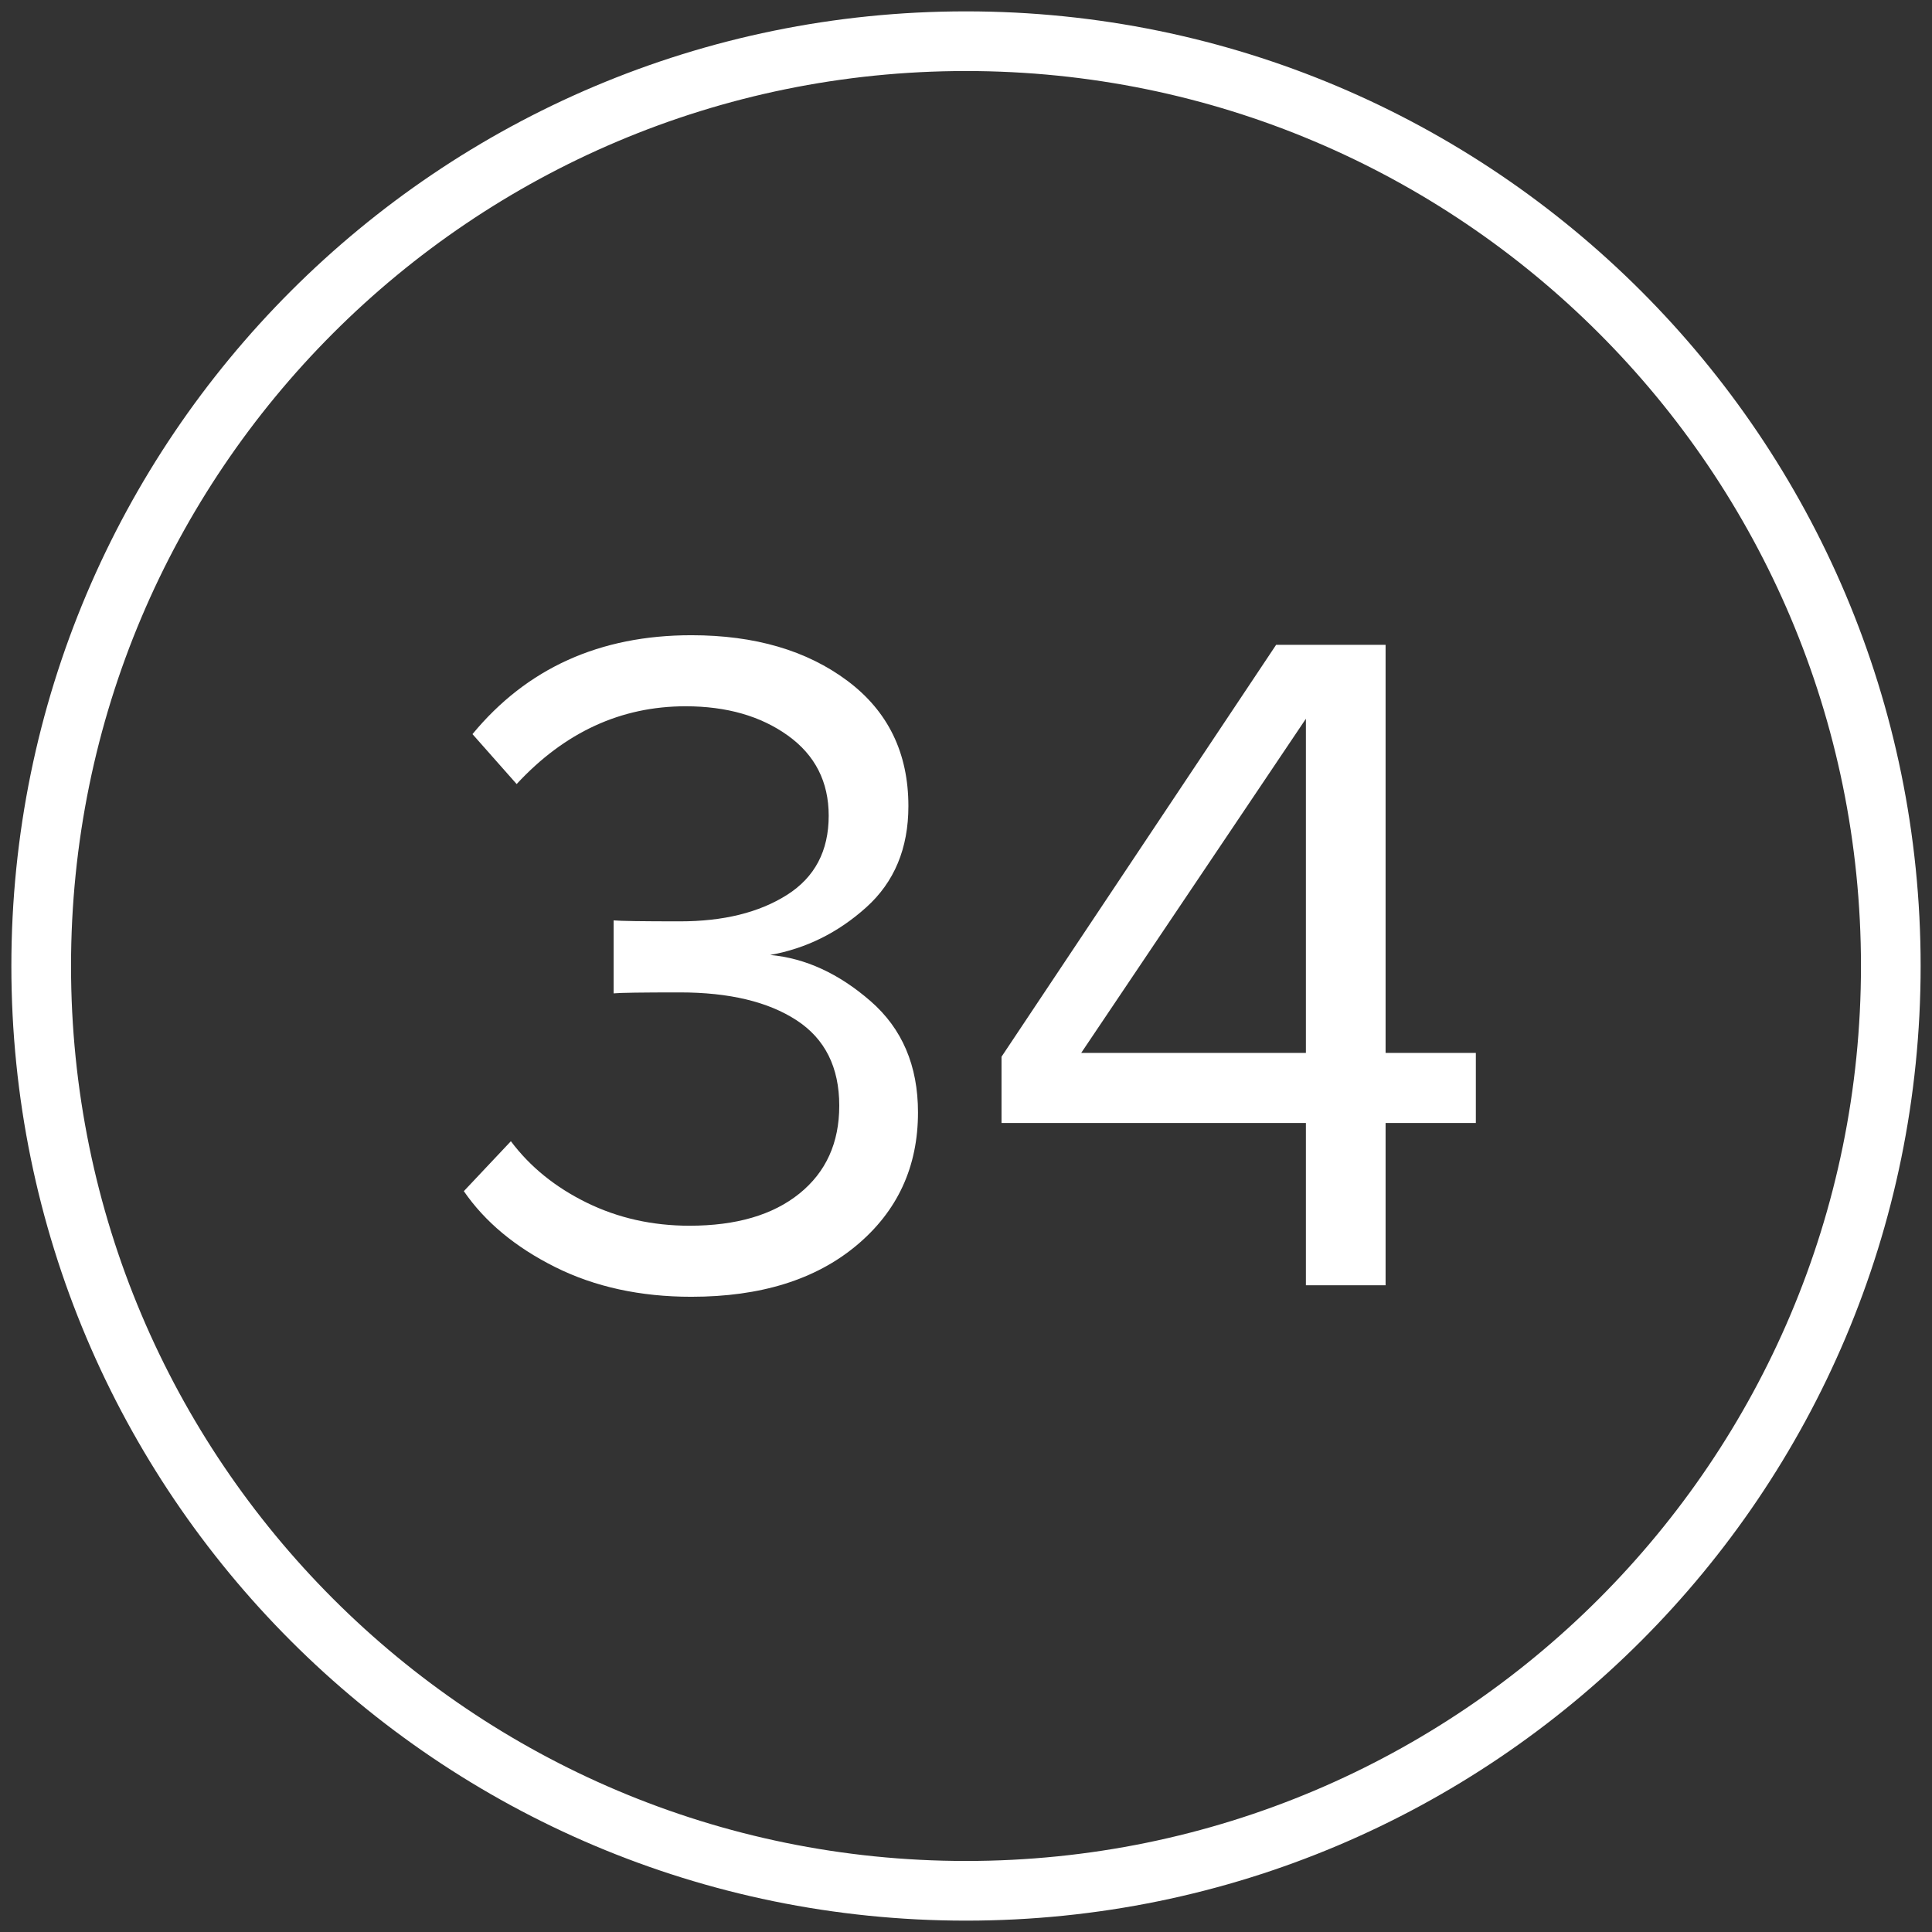 <?xml version="1.0" encoding="UTF-8"?> <!-- Creator: CorelDRAW 2018 (64-Bit) --> <svg xmlns="http://www.w3.org/2000/svg" xmlns:xlink="http://www.w3.org/1999/xlink" xml:space="preserve" width="200mm" height="200mm" style="shape-rendering:geometricPrecision; text-rendering:geometricPrecision; image-rendering:optimizeQuality; fill-rule:evenodd; clip-rule:evenodd" viewBox="0 0 20000 20000"><rect x="0" y="0" width="20000" height="20000" fill="#333333" stroke="none"/> <defs> <style type="text/css"> <![CDATA[ .str0 {stroke:white;stroke-width:617.65;stroke-miterlimit:22.926} .fil0 {fill:none} .fil1 {fill:white;fill-rule:nonzero} ]]> </style> </defs> <g id="Слой_x0020_1">  <g id="_12.svg"> <path class="fil0 str0" d="M19573.53 10000c0,-5287.31 -4286.22,-9573.53 -9573.53,-9573.53 -5287.31,0 -9573.53,4286.22 -9573.53,9573.53 0,5287.31 4286.22,9573.53 9573.53,9573.53 5287.31,0 9573.53,-4286.22 9573.53,-9573.53z"></path> <path class="fil1" d="M7157.28 13424.18c-530.11,0 -1000.59,-102.7 -1411.42,-308.12 -410.84,-205.42 -725.59,-467.16 -944.26,-785.23l487.04 -516.86c198.79,265.06 460.53,477.1 785.22,636.14 324.7,159.03 679.21,238.55 1063.54,238.55 483.73,0 863.09,-111 1138.08,-332.98 275,-221.98 412.49,-525.14 412.49,-909.47 0,-397.58 -147.43,-692.46 -442.31,-884.62 -294.87,-192.17 -697.42,-288.25 -1207.66,-288.25 -390.95,0 -619.56,3.31 -685.83,9.94l0 -755.41c72.89,6.63 301.5,9.94 685.83,9.94 450.6,0 820.02,-91.11 1108.27,-273.34 288.24,-182.22 432.37,-455.56 432.37,-820.01 0,-351.2 -140.81,-627.85 -422.43,-829.96 -281.63,-202.1 -634.48,-303.16 -1058.57,-303.16 -669.26,0 -1252.39,268.37 -1749.37,805.11l-457.22 -516.86c563.25,-682.52 1318.65,-1023.78 2266.23,-1023.78 656.01,0 1194.4,157.38 1615.18,472.13 420.78,314.76 631.16,747.13 631.16,1297.12 0,437.34 -145.78,786.88 -437.34,1048.63 -291.56,261.74 -622.88,425.74 -993.96,492 364.46,33.14 710.68,192.17 1038.69,477.1 328.01,284.94 492.01,669.27 492.01,1153 0,563.24 -212.05,1022.12 -636.13,1376.63 -424.09,354.51 -993.96,531.76 -1709.61,531.76zm7186.32 -119.27l-824.99 0 0 -1679.79 -3150.84 0 0 -685.83 2842.72 -4264.08 1133.11 0 0 4224.32 934.32 0 0 725.59 -934.32 0 0 1679.79zm-824.99 -2405.38l0 -3458.97 -2325.86 3458.97 2325.86 0z"></path> </g> </g> </svg> 